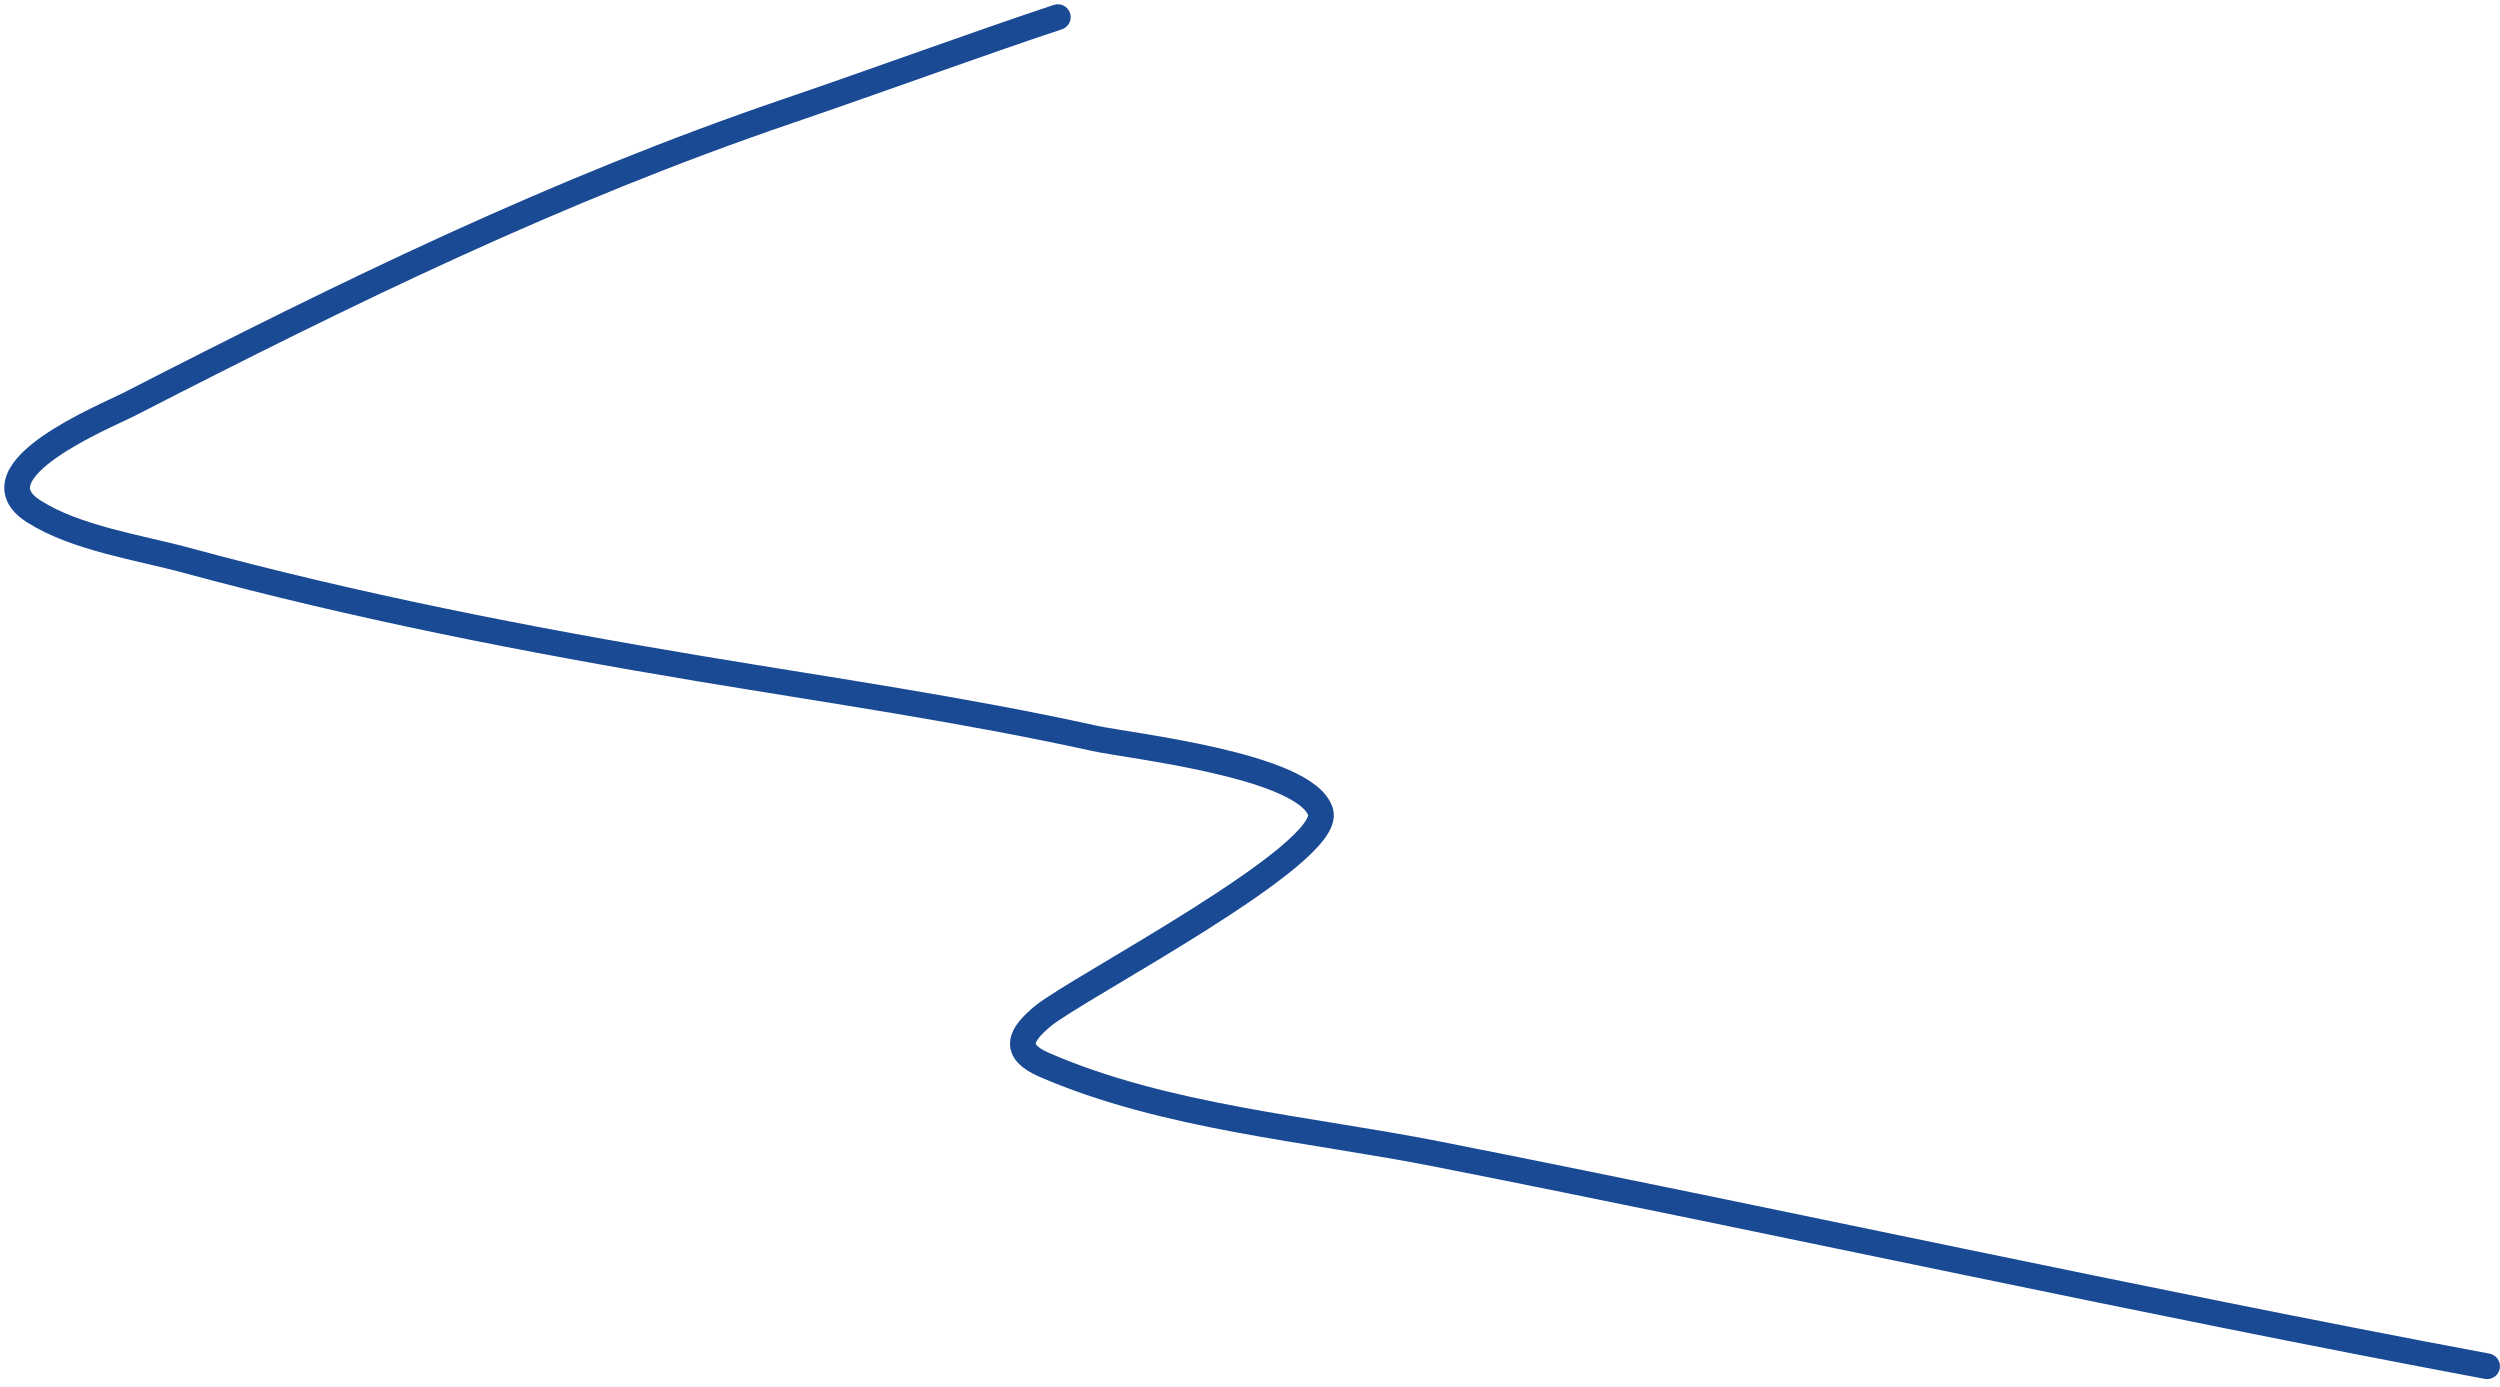 <?xml version="1.0" encoding="UTF-8"?> <svg xmlns="http://www.w3.org/2000/svg" width="292" height="162" viewBox="0 0 292 162" fill="none"> <path d="M123.554 2C114.5 5 101.596 9.715 92.177 12.921C64.951 22.19 40.615 34.122 15.035 47.245C12.434 48.58 -3.441 55.03 3.94 59.727C8.9 62.883 16.264 63.944 21.796 65.448C41.513 70.806 61.629 74.745 81.776 78.103C97.189 80.671 112.617 82.885 127.888 86.25C131.776 87.107 152.559 89.374 154.238 94.831C155.76 99.776 125.665 115.486 121.821 118.667C119.137 120.889 118.204 122.744 121.994 124.388C136.102 130.507 152.927 131.842 167.846 134.789C208.766 142.872 249.515 151.895 290.494 159.579" stroke="#1B4A95" stroke-width="3" stroke-linecap="round"></path> </svg> 
